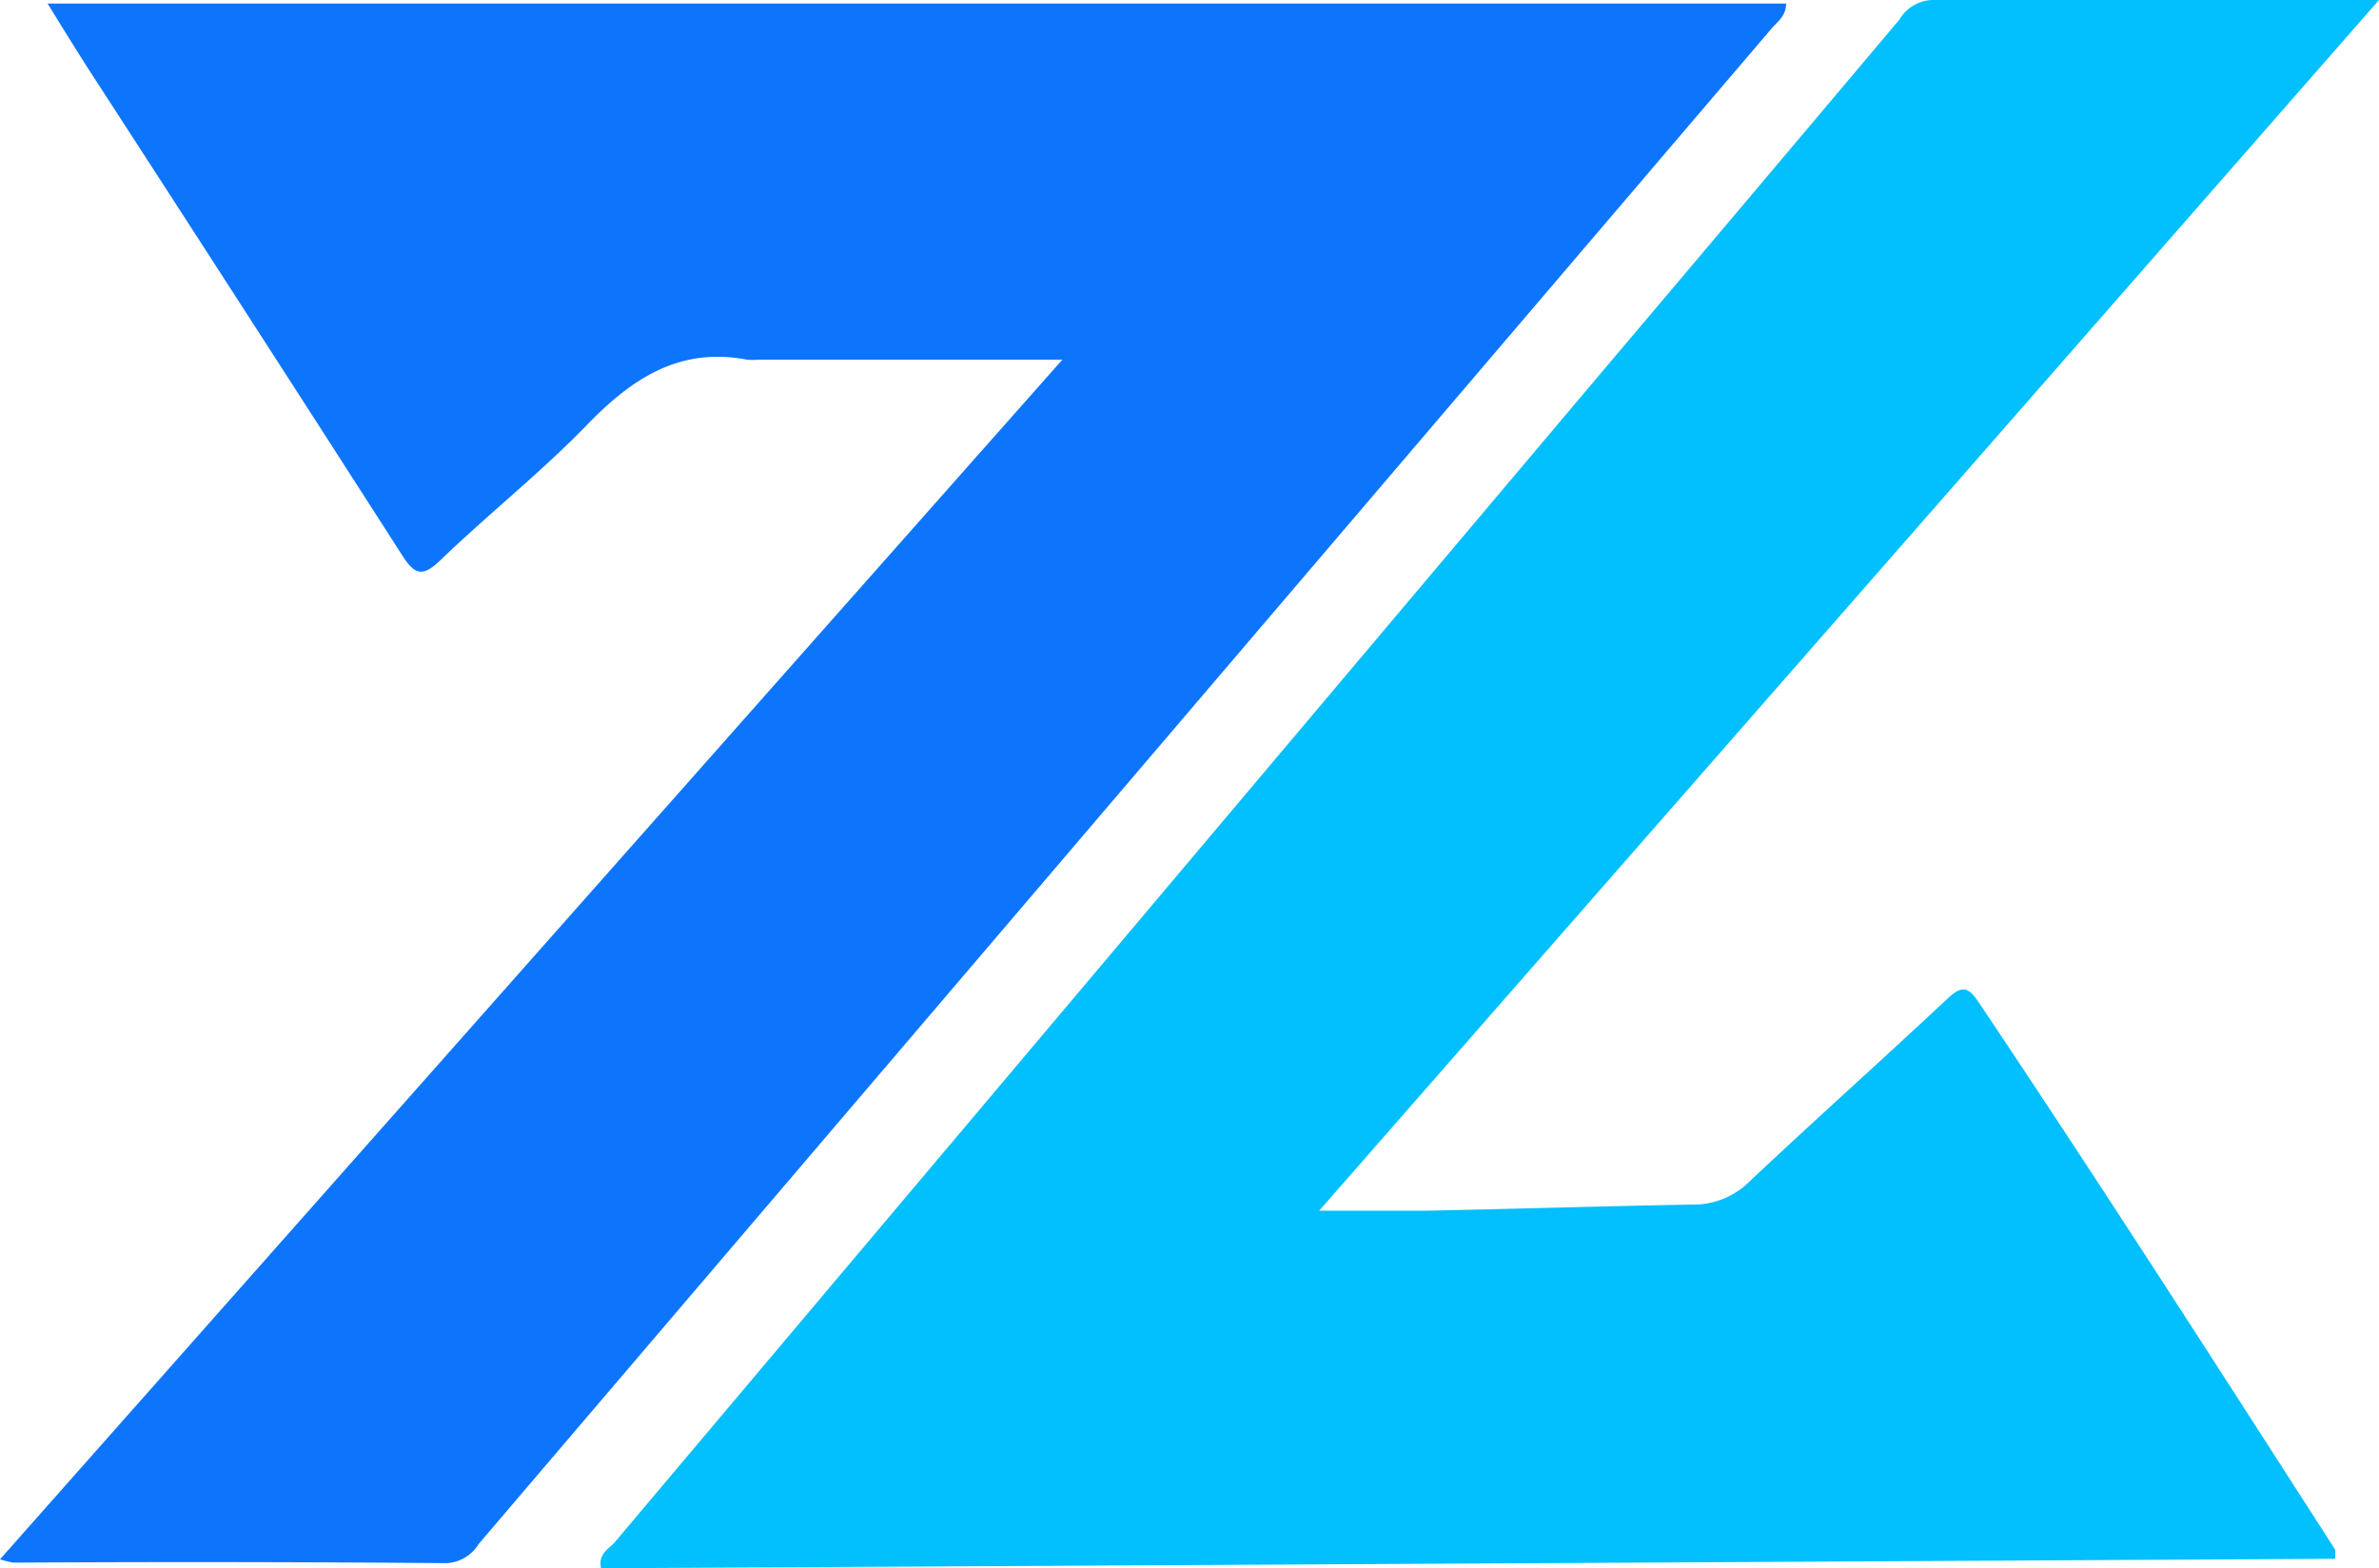 <svg xmlns="http://www.w3.org/2000/svg" viewBox="0 0 92.93 61.27"><defs><style>.cls-1{fill:#02bffd;}.cls-2{fill:#0d75fc;}</style></defs><title>Asset 1</title><g id="Layer_2" data-name="Layer 2"><g id="Layer_1-2" data-name="Layer 1"><path class="cls-1" d="M92.93,0l-41.4,47.3c1.55,0,2.87,0,4.19,0,3.48-.07,7-.18,10.42-.24a3.08,3.08,0,0,0,2.22-.92c2.55-2.4,5.17-4.74,7.73-7.14.51-.47.77-.48,1.17.11C82,46.18,86.6,53.36,91.21,60.53a1.38,1.38,0,0,1,0,.37l-67.73.37c-.13-.55.3-.76.52-1Q43.18,37.52,62.33,14.82,68.27,7.8,74.2.76A1.56,1.56,0,0,1,75.45,0C81.19,0,86.94,0,92.93,0Z"/><path class="cls-2" d="M41.5,14.05H29.65a2.63,2.63,0,0,1-.48,0c-2.64-.5-4.5.75-6.25,2.56s-3.84,3.47-5.71,5.27c-.68.66-1,.6-1.49-.17Q9.6,12.17,3.43,2.66c-.5-.79-1-1.59-1.57-2.52H69.77c0,.5-.35.71-.59,1L18.69,60.33a1.55,1.55,0,0,1-1.26.74Q9,61,.54,61.05A3.27,3.27,0,0,1,0,60.92Z"/></g></g></svg>